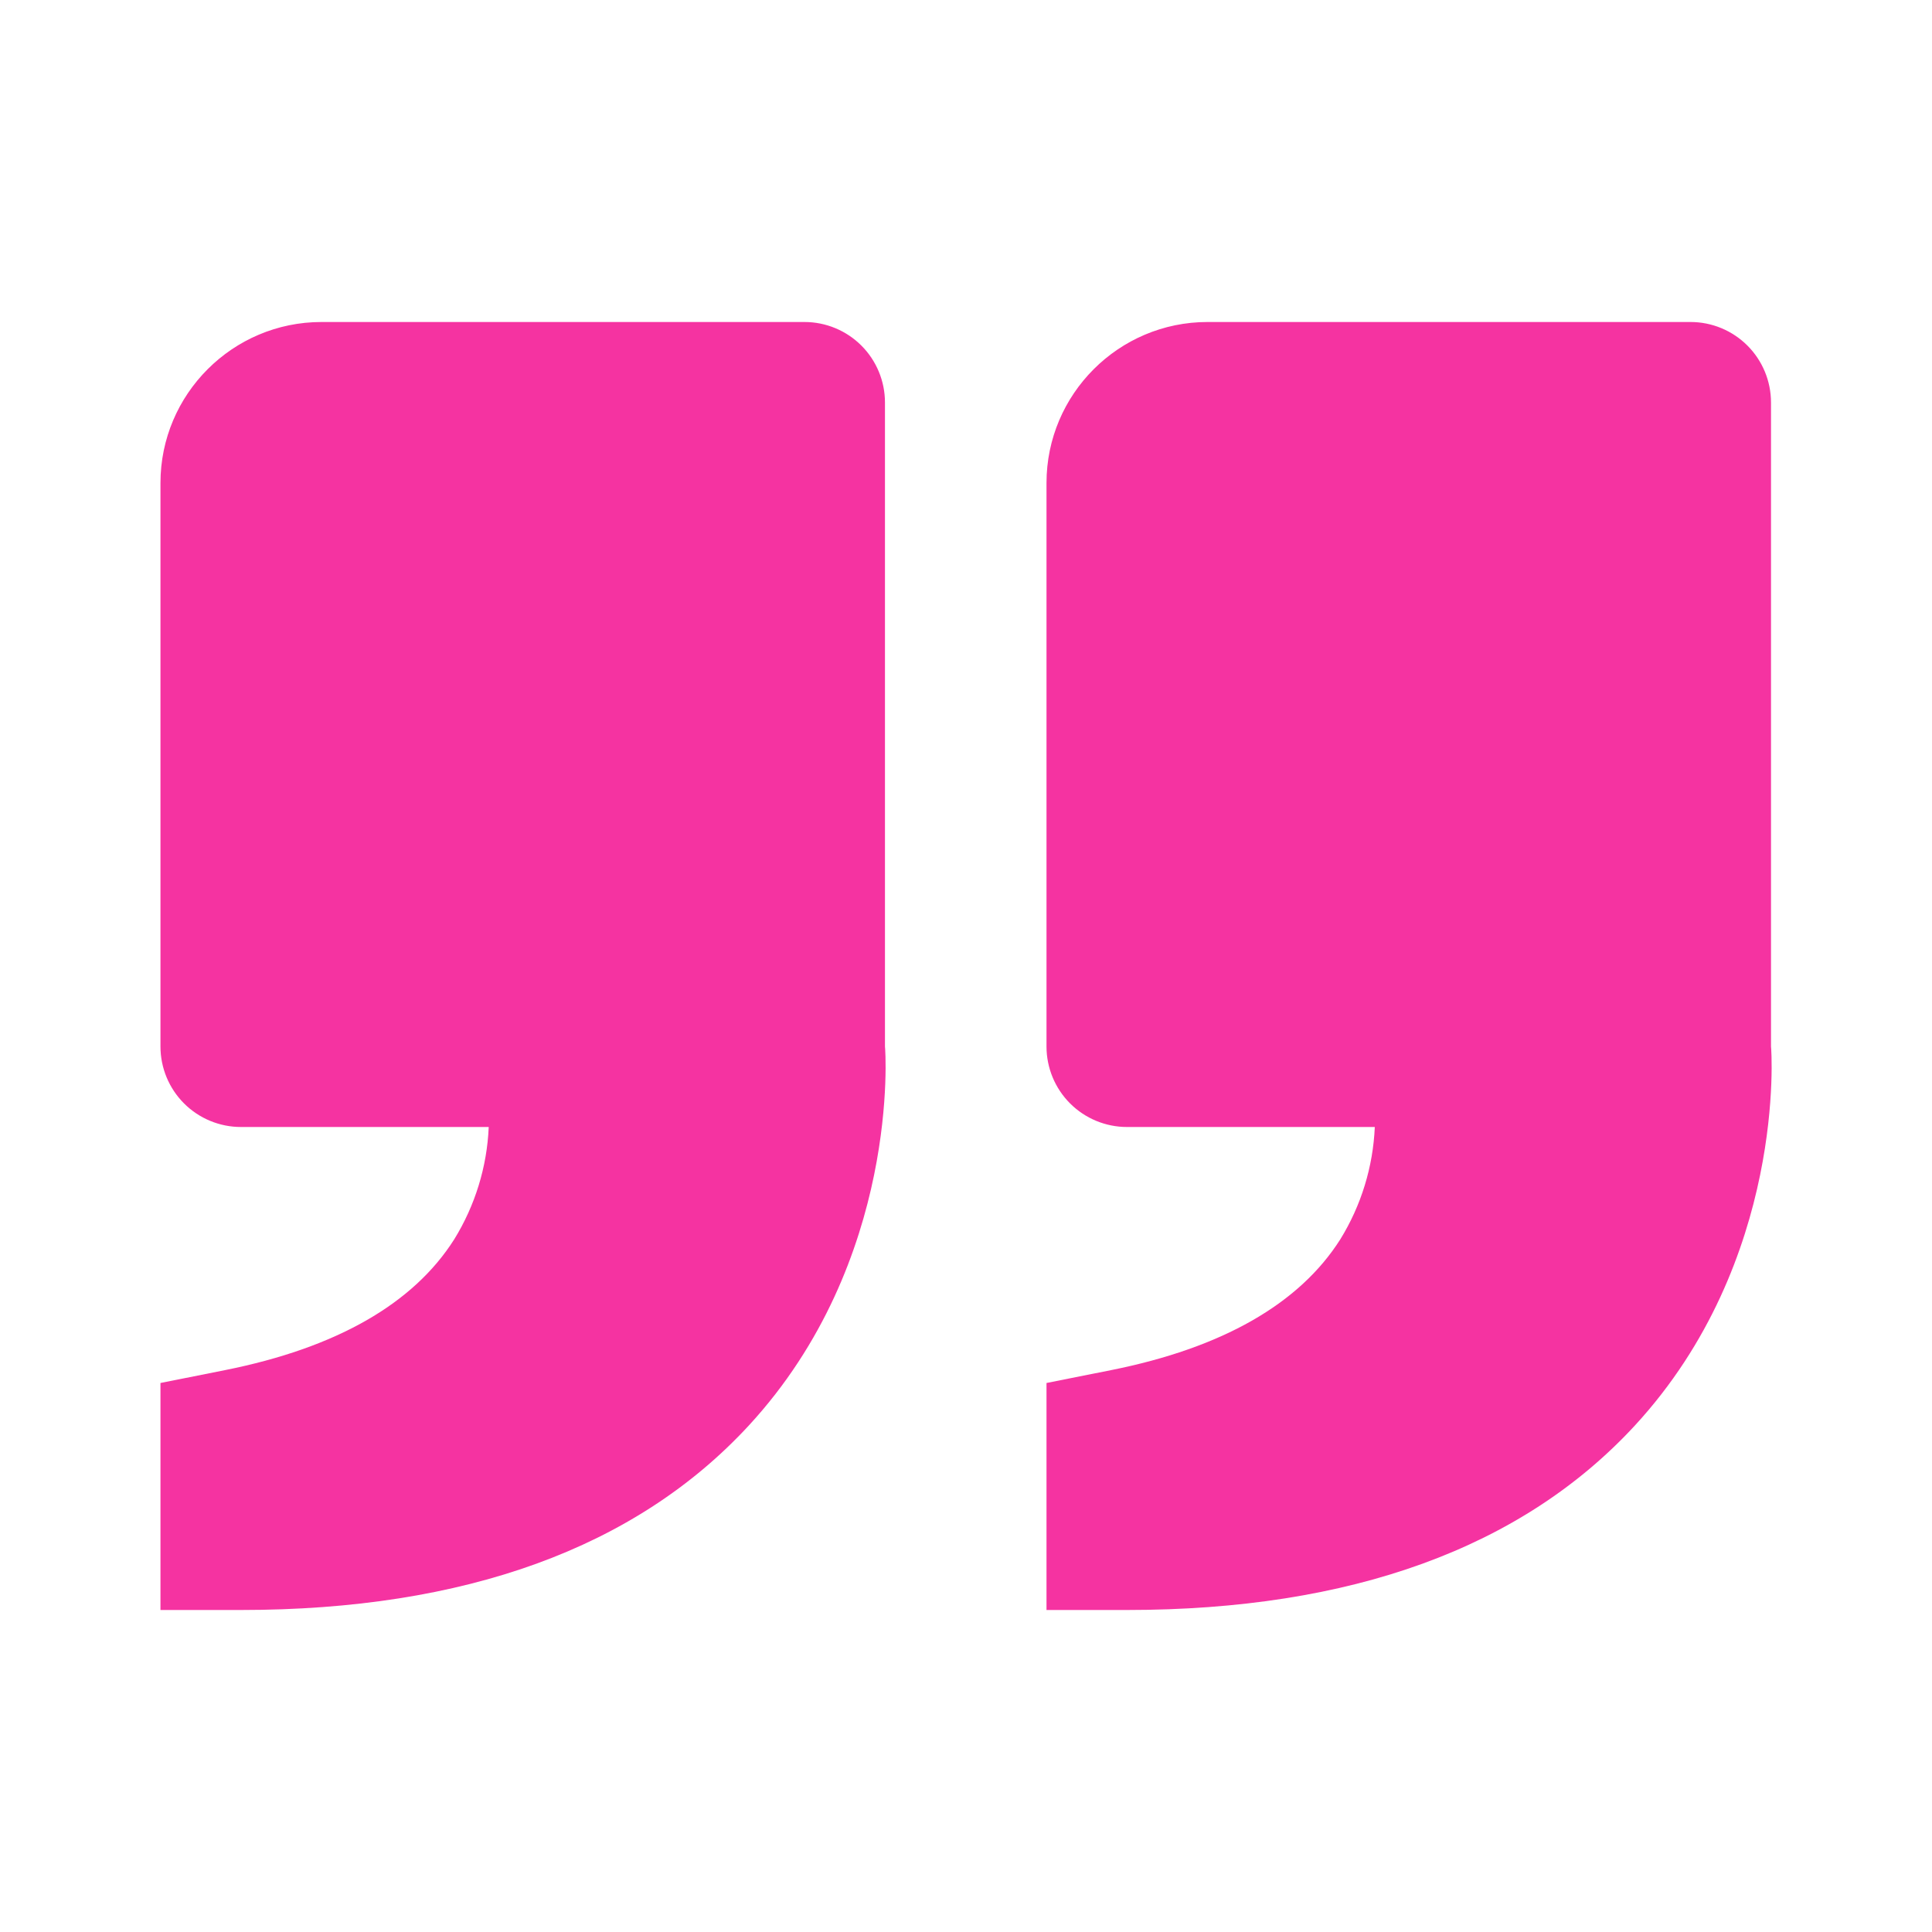 <svg width="54" height="54" viewBox="0 0 54 54" fill="none" xmlns="http://www.w3.org/2000/svg">
<path d="M45.696 39.843C49.941 35.235 49.514 29.317 49.5 29.25V11.25C49.5 10.653 49.263 10.081 48.841 9.659C48.419 9.237 47.847 9 47.25 9H33.75C31.269 9 29.25 11.018 29.25 13.5V29.25C29.25 29.847 29.487 30.419 29.909 30.841C30.331 31.263 30.904 31.5 31.5 31.5H38.426C38.378 32.612 38.046 33.694 37.461 34.641C36.318 36.443 34.164 37.674 31.057 38.295L29.25 38.655V45H31.5C37.762 45 42.539 43.265 45.696 39.843ZM20.93 39.843C25.178 35.235 24.748 29.317 24.735 29.25V11.25C24.735 10.653 24.498 10.081 24.076 9.659C23.654 9.237 23.081 9 22.485 9H8.985C6.503 9 4.485 11.018 4.485 13.5V29.25C4.485 29.847 4.722 30.419 5.144 30.841C5.566 31.263 6.138 31.5 6.735 31.5H13.66C13.613 32.612 13.28 33.694 12.695 34.641C11.552 36.443 9.399 37.674 6.291 38.295L4.485 38.655V45H6.735C12.996 45 17.773 43.265 20.93 39.843Z" fill="#F533A1"/>
</svg>
